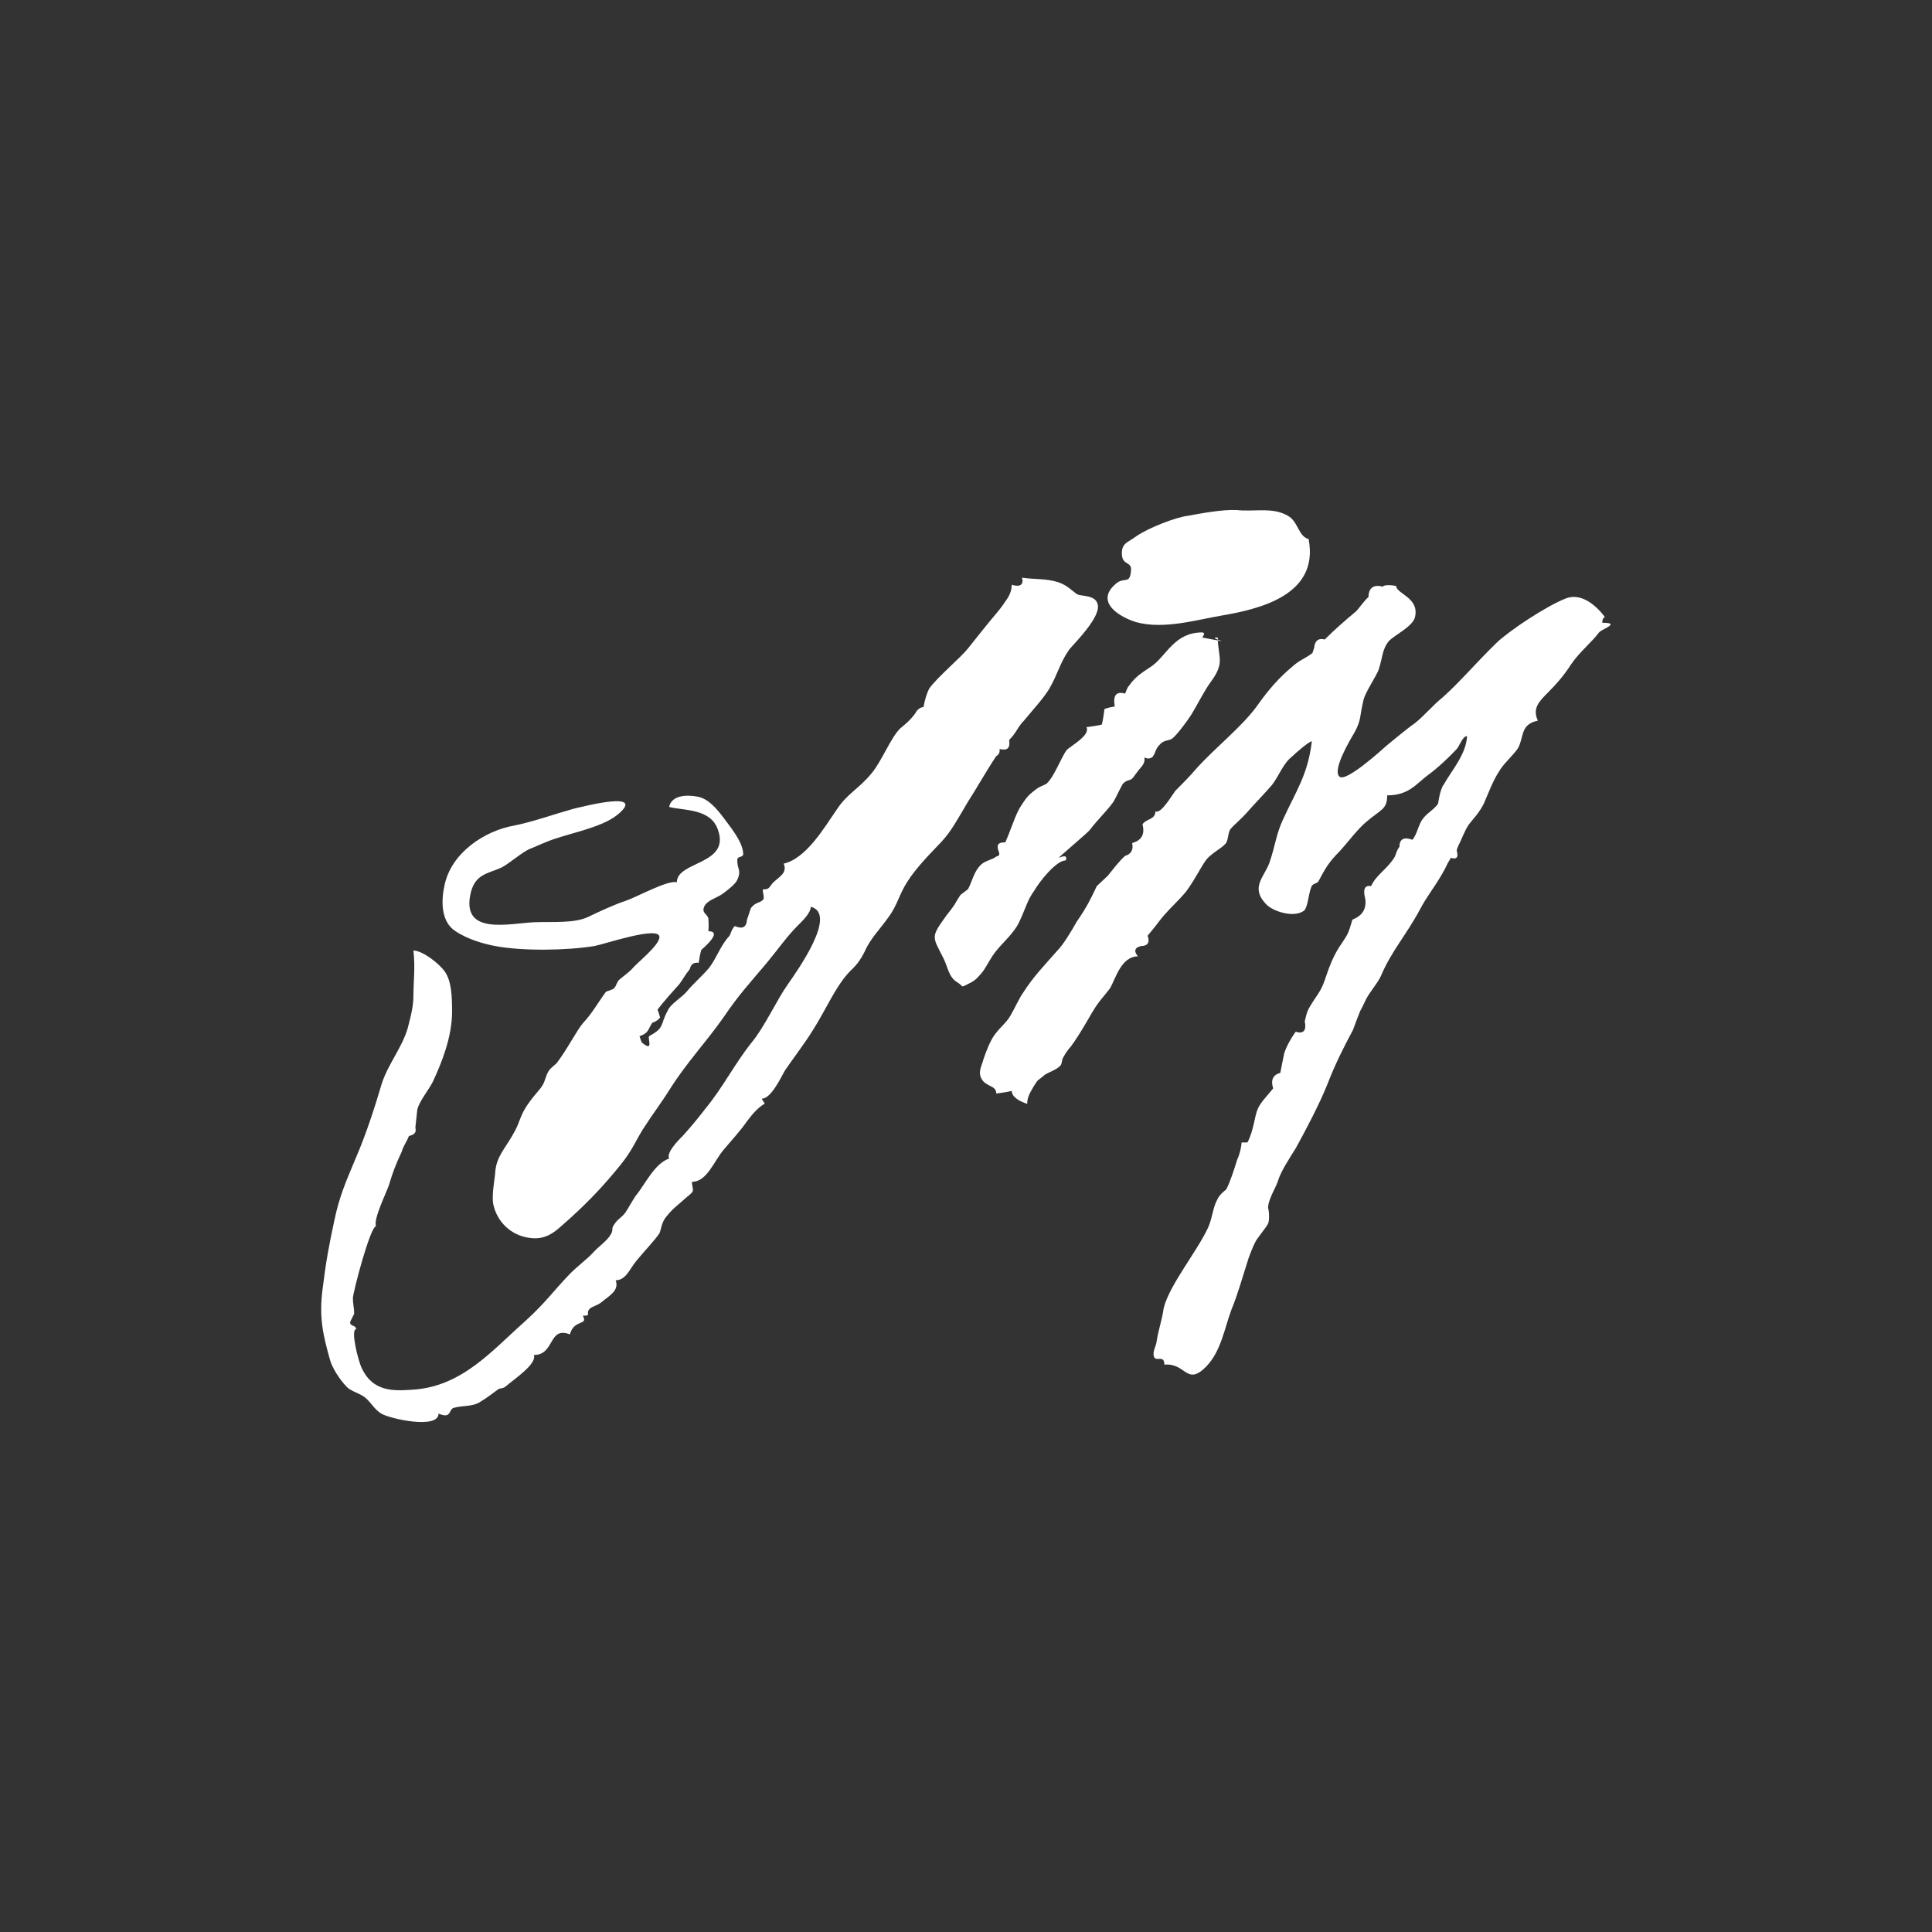 <?xml version="1.0" encoding="utf-8"?>
<!-- Generator: Adobe Illustrator 24.0.2, SVG Export Plug-In . SVG Version: 6.00 Build 0)  -->
<svg version="1.1" id="logo" xmlns="http://www.w3.org/2000/svg" xmlns:xlink="http://www.w3.org/1999/xlink" x="0px" y="0px"
	 viewBox="0 0 300 300" enable-background="new 0 0 300 300" xml:space="preserve">
<rect x="0" y="0" width="300" height="300" fill="#333333" stroke="none"/>
<path fill-rule="evenodd" clip-rule="evenodd" fill="#FFFFFF" d="M203.2,83.7c1.7,8.8-7.8,10.9-13.6,11.9c-3.6,0.6-8.9,2.2-13.2,1
	c-2.3-0.7-6.5-3-3.2-5.9c1.3-1.2,2.2,0.1,2.4-1.9c0.3-1.8-1.4-0.8-1.4-2.9c0-1.6,1-1.7,2.2-2.6c2-1.4,6.3-3,8-3.2
	c2.2-0.4,5.4-1,7.6-0.9c2.9,0.3,5.6-0.5,8,0.9C201.6,81,201.6,83.3,203.2,83.7z"/>
<path fill-rule="evenodd" clip-rule="evenodd" fill="#FFFFFF" d="M158.7,89.7c2,0.3,3.7,0.1,5.6,0.7c1.5,0.5,2.2,1.4,3,1.9
	c0.7,0.3,2.7,0.1,3.1,1.4c0.8,1.9-3.6,6.2-4.4,7.2c-1.4,2-1.8,3.9-3.1,6.1c-1,1.6-2.5,3.2-3.9,4.9c-1,1-1.1,1.8-2.3,3
	c0.2,1.3-0.3,1.7-1.5,1.4c0.1,0.5-0.1,0.9-0.5,1.1c-1.6,2.4-3.1,5.1-4.4,7.1c-1.6,2.7-2.6,4.6-4.1,6.2c-1.8,1.9-3.9,4-5.3,6.2
	c-1.3,2-1.6,3.8-3,5.6c-1.1,1.6-2.8,3.3-3.6,5.2c-0.5,1-1.1,2-2.2,3c-2.3,2.3-3.9,6.2-5.9,9.3c-1.1,1.8-3,4.3-4.3,6.2
	c-0.5,0.8-2.1,4.4-3.6,4.4c0,0.2,0.6,0.8,0.4,0.8c-1,0.6-1.8,1.5-2.7,2.7c-1.2,1.7-2.1,2.6-3.6,4.4c-1.5,1.7-2.6,5-4.9,5
	c-0.2,0.3,0.3,1.2,0,1.6c-0.3,0.4-0.8,0.7-1.1,1c-1.2,1.1-1.8,1.4-3,2.9c-0.7,0.9-0.7,1.8-1,2.5c-0.8,1.2-2.3,2.7-3.6,4.3
	c-1,1.2-1.6,3-3.2,3c0.6,1.6-1,2.4-2.2,3.4c-0.6,0.5-1.3,0.6-1.8,1c-0.8,0.8,0.4,1.1-1.1,1.1c0.9,1.6-1.4,0.5-2,2.9
	c-3.4-1.3-2.3,3.2-5.6,3.2c0.5,1.4-3,3.7-4.4,4.9c-0.3,0.3-1,0.3-1.1,0.4c-0.7,0.5-1.7,1.3-2.7,1.9c-1.3,0.9-2.8,0.6-4.2,1
	c-0.9,0.2-0.3,1.8-2.4,0.9c0,2.5-7.6,0.8-8.9,0c-1-0.6-1.5-1.6-2.4-2.4c-0.9-0.8-2.3-1-3-1.8c-1-1-2.3-3-2.6-4.3
	c-1-3.6-1.7-6.4-1.1-10.9c0.5-4.1,1-6.8,1.8-10.5c0.8-3.9,1.9-6.3,3.4-9.9c1.6-3.7,3-8.1,4-11.5c1-3,3.1-5.5,4-8.5
	c0.6-2.3,0.9-3.6,0.9-5.2c0-2.1,0.3-4.2,0-6.9c1.4,0,4,2,4.9,3.3c1,1.5,1.1,3.7,1.1,6.2c0,3.9-1.6,7.9-3,10.9
	c-0.6,1.2-2.1,3-2.4,4.3c-0.1,1-0.2,1.8-0.3,2.8c0.2,0.8-0.2,1.1-1,1.3c-0.4,1-1,1.8-1.1,2.4c-0.9,1.9-1.4,3.2-2,5.2
	c-0.3,1-2.5,5.4-2,6.4c-0.9,0-3.6,10.3-3.6,11.2s0.2,1.5,0.2,2.4c0,0-0.7,1.4-0.6,1.2c-0.2,0.8,0.9,0.5,0.9,1.2
	c-0.9,0,0.3,4.9,0.9,6.1c1.7,3.6,4.9,3.5,7.7,3.3c7.8-0.4,12.5-6.1,17.6-10.6c3.3-3,4.3-4.6,7-7.4c1.4-1.4,2.7-2.3,3.6-3.3
	c0.7-0.8,2.1-1.8,2.6-2.6c0.7-1,0.1-1,0.7-1.8c0.5-0.8,1.1-1,1.7-1.8c0.6-0.9,1-1.7,1.6-2.6c1.5-1.8,2.9-5,5.2-5.8
	c-0.4-0.9,1.1-2.5,2.1-3.5c1-1.1,2.2-2.5,3.5-4.2c2.8-3.4,4.5-6.9,7.2-10.3c2-2.4,3.9-6.6,5.6-9c1.6-2.3,7.8-11,3.6-12.1
	c0,1-1.4,2.3-2,2.9c-1.7,1.7-3,3.6-4.9,5.9c-2.7,3.2-4.3,4.9-6.6,8.3c-2.8,4-5.7,7-8.3,11.1c-1.5,2.4-2.7,3.9-4.3,6.4
	c-1.1,1.8-1.7,3.3-3.3,5.3c-2.4,3-4.8,5.6-8,8.5c-1.9,1.6-3.3,3.5-6.4,3c-2.7-0.4-4.9-2.4-5.5-5.2c-0.3-1.5,0.3-4.3,0.3-5
	c0.2-2.5,1.6-3.7,2.9-6.1c1-1.7,0.9-2.8,2.5-4.9c0.4-0.6,1.6-1.9,1.9-2.4c0.5-0.8,0.5-1.5,1-2.3c0.4-0.6,1.1-1,1.3-1.3
	c1.6-2.1,3-4.9,4-6.1c1.5-1.6,2.4-3.3,3.6-4.9c0.1-0.1,1.1-0.3,1.3-0.6c0.3-0.3,0.4-1,0.8-1.3c0.7-0.6,1.3-1,1.9-1.6
	c0.8-1,4.3-3.7,4.3-5c0-1.8-8.5,1.1-10.1,1.4c-4.3,0.7-11.2,0.8-15.4,0c-1.6-0.3-4.3-1-6.3-2.4c-1.9-1.3-2.2-4.1-1.6-6.9
	c1-5.2,6.3-8.6,10.8-9.4c3-0.6,6-1.7,9.2-2.6c1.3-0.3,11.6-3,6.9,0.9c-2.7,2.2-8.3,3-11.2,4.3c-0.8,0.3-1.6,0.7-2.4,1
	c-1.2,0.5-3.1,2.2-4.4,2.9c-2.2,1-4.3,1-4.9,4.4c-1.1,6.1,6,4.3,10,4.1c3.2-0.1,6.3,0.2,8.5-0.9c1.4-0.7,4.3-2,5.6-2.4
	c1.8-0.6,6.6-3.3,8-2.9c0-3.3,8.3-2.7,6.4-8.1c-1.1-3.4-5.3-3-7.6-3.6c0.4-1.9,2.9-1.9,4.4-1.6c1.7,0.3,3,1.9,4,3.2
	c1,1.4,3,3.7,3.1,5.6c0.1,0.7-0.8,0.4-0.9,0.9c-0.1,1.6,0.7,1.6,0,3.2c-0.3,0.7-1.5,1.6-2.3,2.2c-1,0.7-2.5,1-2.9,2.1
	c-0.3,0.9,0.5,1,0.7,1.7c0,0.2,0.1,1.2,0,2c2.4,0-1,2.8-1.1,2.9c-0.2,0.7-0.3,1.3-0.4,2c-0.9-0.1-1.2,0.3-1.4,1
	c-0.8,1-1,1.5-1.6,2.3c-0.9,1-2.7,3-3.4,4c0.2,0.4,0.3,0.9,0.4,1.2c-0.3,0.4-0.8,0.7-1.2,0.8c-0.7,1-0.5,1.6-2,2.1
	c0.1,0.2,0.3,1,0.4,1c1.9,1.6,0.8-0.8,1.1-1c2.5-1.4,1.6-1.6,2.9-4c0.4-1,2.3-2.1,3-3c0.9-1.1,2.3-2.3,3.4-3.6
	c1.1-1.4,1.8-3.5,3.1-4.9c0.3-0.3,0.3-1,0.9-1.6c1.2,0.5,1.8,0.2,1.9-1c0.2-0.6,0.4-1.2,0.6-1.8c0.8-1,1.3-0.7,1.9-1.3
	c0.3-0.3-0.2-1.4,0-1.6c1,0,0.9-0.3,1.5-1c1-1,2.3-1.5,1.7-3c3.5-0.8,6.3-5.6,8.1-8.2c1.8-2.8,3.5-3.3,5.6-5.9
	c1.5-1.8,3-5.6,4.4-6.9c0.7-0.6,1.5-1.2,2.3-2.3c0.3-0.6,0.8-1,1.3-1c0.2-1,0.4-1.9,0.9-2.9c1.3-1.8,4.9-4.8,6-6.2s1.6-2,2.8-3.5
	c1.1-1.4,2.1-2.4,3-3.8c0.6-0.8,1-1.6,1-2.6C158.4,91.2,159,90.8,158.7,89.7z"/>
<path fill-rule="evenodd" clip-rule="evenodd" fill="#FFFFFF" d="M216.8,91c0,1.2,3.7,1.8,2.9,4.9c-0.4,1.4-3.1,2.7-4,3.6
	c-1.1,1.3-1,2.6-1.6,4.4c-0.3,1-2.2,3.7-2.4,4.9c-0.6,2.5-0.3,2.9-1.3,4.8c-0.7,1.2-3.6,6-2.4,7c1,0.9,6.5-4.1,7.4-4.9
	c1-0.8,3-2.5,4.3-3.4c1.4-1.1,2.9-2.9,4.3-4c2.8-2.5,5.3-5.5,8.4-8.5c2-1.9,7.7-5.7,10.8-6.9c2.2-0.8,4.4,0.8,6,2.9
	c-0.3,0.2-0.4,0.4-0.4,0.9c3,0-0.1,1-0.5,1.5c-1.2,1.6-3,3-4.3,4.9c-1.1,1.7-2.2,3-3.6,4.4s-2.5,2.5-1.6,4.4
	c-2.8,0.6-2.1,2.5-3.1,4.3c-0.9,1.3-2.2,2.3-3,3.7c-0.9,1.4-1.6,3.3-2.3,4.9c-0.7,1.4-1.6,2.3-2.3,3.2c-0.7,1-1.2,2.5-1.6,3.2
	c-0.1,0.3-0.3,0.6-0.3,0.9c0.3,1,0,1.4-0.9,1.1c-1,1.6-0.3,0.7-1.6,2.9c-1.2,2-2.2,3.2-3.2,5.1c-2.2,4.1-4.4,6.4-6.1,10.4
	c-0.5,1.1-1.7,2.4-2.3,3.6c-0.3,0.6-0.6,1.3-0.9,1.8c-0.4,1-0.7,1.8-1.1,2.9c-1.6,3-2.8,5.4-4,8.5c-1.2,3-3.3,7-4.9,9.9
	c-1,1.6-2.3,3.6-2.7,4.9c-0.3,1.1-1.6,3-1.6,4.4c0.1,0,0.3,1.8,0,2.4c-0.2,0.5-1.8,2.4-2,2.9c-0.4,0.8-0.7,1.6-1,2.4
	c-1,3.1-1.7,5.7-2.7,8.1c-1.1,3-1.6,6.4-3.9,8.8c-3.1,3.1-3.1-0.6-6.5-0.3c0-1.6-1.3-0.4-1.6-1.2s0.3-1.6,0.4-2.4
	c0.3-2,0.8-3.1,1.1-5.2c0.9-3.6,5.2-8.8,6.9-12.5c0.7-1.6,0.7-3,1.4-4.3c0.4-0.9,1.3-1.5,1.4-1.6c0.6-1.1,1.3-3.3,1.7-4.6
	c0.4-0.9,0.6-1.7,0.7-2.7c0.3,0,0.5,0,0.9,0c1-1.9,1.1-4.1,1.6-5.2c0.4-1,1.7-2.3,2.4-3.2c-0.4-1.2-0.1-2.1,1.1-2.4
	c0.2-1,0.4-2,0.6-3c0.3-1,1-2.3,1.8-3.4c1.2,0.4,1.7-0.2,1.4-1.6c0.2-0.8,0.3-1.5,0.8-2.3c1-1.7,1.7-2.3,2.3-4.1
	c0.7-2.1,1.4-4,2.7-5.8c1-1.5,1-1.6,1.6-3.6c1.5-0.6,2.2-1.6,2-3.2c-0.4-1.5-0.1-2.2,0.9-2c0.8-1.8,2.6-2.7,3.7-4.6
	c0.2-0.5,0.3-1,0.7-1.5c0-1.2,0.7-1.6,2-1.1c0.7-0.7,1-2.5,1.6-3.2c0.6-0.9,1.8-1.5,2.4-2.4c0,0,0.3-2.3,0.9-3
	c1.1-2,3.5-4.7,3.6-7.5c-0.7,0-1.2,1.6-1.6,2c-1,1.1-3,3-4.4,4c-1.9,1.4-3,3.2-6.4,3.2c0,2.2-1,2.2-3.1,4c-1.4,1.1-3,3.3-4.3,4.7
	c-1.6,1.6-2.2,2.6-3.3,4.7c-0.2,0.3-1,0.3-1.1,0.9c-0.4,0.9-0.5,3-1.1,3.6c-1.6,1.2-4.9,0.1-5.9-1c-2.5-2.6-0.3-4.2,0.5-6.4
	c1-2.9,1-4.3,2.1-6.7c2-4.4,3.9-7,4.5-12.2c-0.4,0-2.5,1.8-3.1,2.4c-1.4,1.1-2,3-3.1,4.4c-1.3,1.5-2.6,2.8-4,4.4
	c-0.7,0.8-1.9,1.8-2.4,2.4s-0.3,1.9-0.9,2.4c-0.5,0.6-2.1,1.4-2.9,2.4c-1,1.4-1.7,3-3.1,4.9c-1.2,1.5-3,3-4.4,4.9
	c-0.5,0.7-1.3,1.6-1.6,2c0.4,1,0,1.6-1,1.6c-1,0.2-1.2,0.8-0.5,1.6c-2.6,0-3.5,3.5-4.3,4.9c-0.2,0.3-1.1,1.4-1.6,2
	c-1.2,1.6-1.4,2.2-2.5,4c-0.6,1-1.4,2.3-2.1,3.2c-0.3,0.3-0.8,1-1.1,1.6c-0.2,0.2-0.2,1-0.4,1.2c-0.5,0.7-2.2,1.2-2.6,1.6
	c-1,0.9-0.8,0.4-1.6,1.7c-0.5,0.9-1,1.6-1,2.7c-1-0.3-2.4-1-2.4-2c-0.9,0.2-1.6,0.3-2.4,0.4c0-1.3-1.6-1-2.3-2.3
	c-0.6-1.1,0.1-2.1,0.3-3c0.4-1.2,1.1-3,1.8-3.9c0.9-1.2,1.7-1.7,2.4-2.9c0.6-1,1.4-2.8,2-3.6c1.6-2.5,3.1-4,5.2-6.4
	c1-1,2.2-3,3.1-4.6c1.6-2.3,2.2-3.6,3.1-5.5c0.1-0.1,1.6-1.5,1.7-1.6c0.9-1.1,1.7-2.2,2.7-3.1c1-0.3,1.3-1,1.1-2
	c1.5-0.4,2-1.4,1.6-2.9c0.6-0.9,2-0.7,2-2c0.9,0.4,2.5-2.4,3.1-3.2c1-1,2.2-2.2,3.4-3.6c2.9-3.2,6.9-6.3,9.3-9.6
	c1.7-2.4,3.3-4.3,5.6-6.2c1-0.9,1.8-1.1,3-2c0.1-0.4,0.3-0.8,0.3-1.1c0.2-1,0.8-1.2,1.6-1c1.5-1.5,3.1-2.9,4.9-4.4
	c0.4-0.4,1.2-1.6,1.9-2.2c0-1.4,0.8-2,2.2-1.6C214.9,90.8,215.9,90.8,216.8,91z"/>
<path fill-rule="evenodd" clip-rule="evenodd" fill="#FFFFFF" d="M186.7,99c6.3,1.2,0.3,0,2.4,0c0,3.1,1.2,3.8-1.1,6.9
	c-1.1,1.5-2.2,3.8-3.1,5.2c-0.5,0.8-2.2,3.1-2.9,3.6c-0.4,0.3-1.2,0.2-1.8,0.8c-0.9,0.9-0.6,1.1-1.2,2c-0.3,0.3-0.8,0.4-1.3,0.1
	c0.1,0.6-0.1,1-0.4,1.4c-0.7,0.8-1,1.3-1.4,1.8s-1,0.2-1.6,1c-0.5,0.9-1,2-1.4,2.7c-1,1.4-2.4,2.7-3.7,4.4c-0.3,0.4-4.8,4.2-4.8,4.3
	c1-0.4,1.3-0.3,1.1,0.4c-1.5,0-4.1,3.3-4.9,4.7c-1.1,1.5-1.3,2.7-2.4,5c-0.8,1.6-2.4,3-3.3,4.1c-1,1.1-1.8,2.9-2.4,3.6
	c-0.6,0.7-1,1.2-1.8,1.6c-1.8,0.9-0.9,0.6-2.1-0.1c-1.3-0.8-1.4-2.3-2.1-3.7c-1.6-3.2-2-3.2,0-6c0.6-0.9,1.1-1.4,1.7-2.3
	c0.4-0.7,0.7-1.2,1-1.6c-0.2,0.2,1.3-1,1.1-0.8c0.7-1.3,0.9-2.8,2.1-3.9c0.7-0.6,1.7-0.7,2.3-1.2c0.5-0.1,0.6-0.3,0.3-1
	c-0.3-1,0.2-1.2,1.1-1.2c0.9-2,1.6-4.4,2.4-5.6c0.8-1.2,1-1.6,2.2-2.5c0.7-0.6,1.3-0.7,1.8-1c1.2-1.1,2.2-3.9,3.1-5.2
	c0.5-0.6,3.8-2.3,3.1-3.6c0.3,0,2.2-0.3,2.4-0.4c0.2-0.9,0.3-1.6,0.4-2.4c0.5-0.2,1-0.3,1.6-0.4c-0.3-1.7,0.2-2.4,1.6-2
	c0.2-0.4,0.3-0.9,0.6-1.2c1.1-1.6,2.3-2.2,3.6-3.1c2.3-1.7,3.5-5.2,7.8-5.2C187.2,98.3,186.9,98.6,186.7,99z"/>
</svg>

